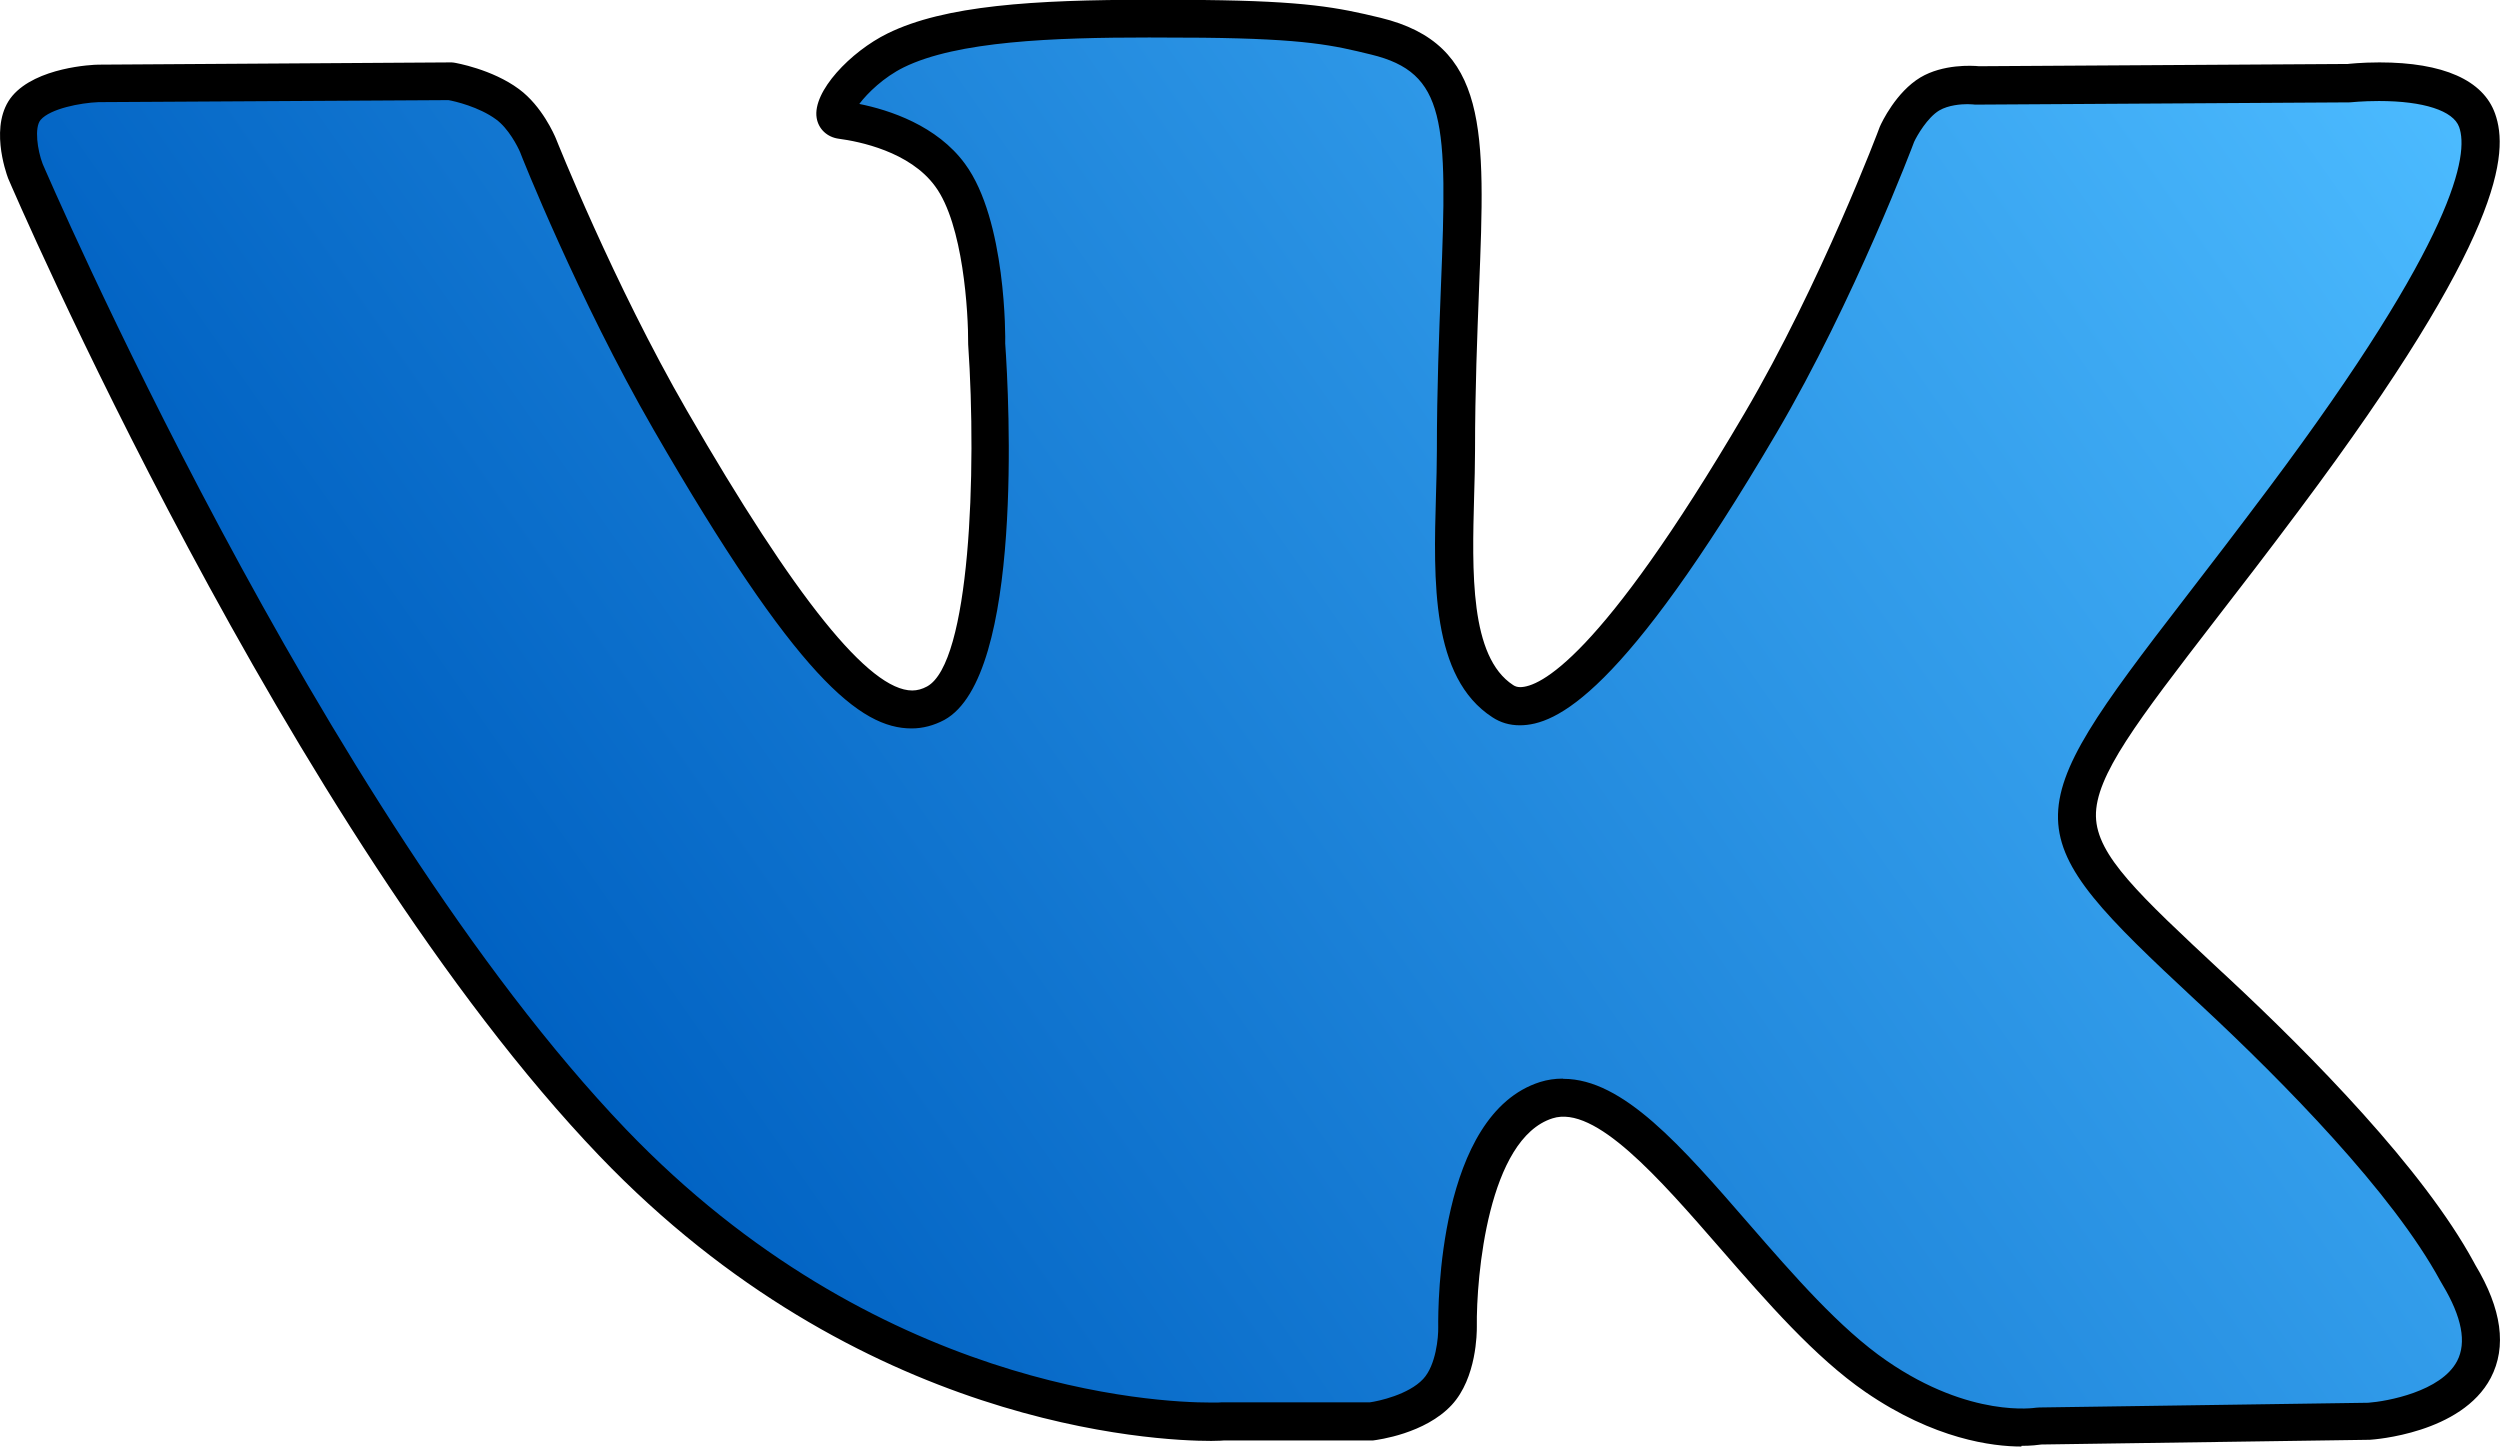 <?xml version="1.0" encoding="UTF-8"?> <svg xmlns="http://www.w3.org/2000/svg" xmlns:xlink="http://www.w3.org/1999/xlink" id="_Слой_2" data-name="Слой 2" viewBox="0 0 111.37 64.44"> <defs> <style> .cls-1 { fill: url(#Untitled_Gradient_107); } </style> <linearGradient id="Untitled_Gradient_107" data-name="Untitled Gradient 107" x1="245.43" y1="-94.6" x2="340.46" y2="-94.6" gradientTransform="translate(-119.2 271.04) rotate(-35)" gradientUnits="userSpaceOnUse"> <stop offset="0" stop-color="#0061c2"></stop> <stop offset="1" stop-color="#4cbbff"></stop> </linearGradient> </defs> <g id="_30" data-name="30"> <g> <path class="cls-1" d="M54.51,63.33h6.55s1.98-.22,2.99-1.31c.93-1,.9-2.89,.9-2.89,0,0-.13-8.82,3.96-10.12,4.03-1.28,9.19,8.53,14.67,12.3,4.14,2.85,7.29,2.23,7.29,2.23l14.65-.21s7.66-.47,4.03-6.52c-.29-.49-2.12-4.47-10.89-12.63-9.19-8.55-7.95-7.16,3.11-21.95,6.74-9.01,9.43-14.51,8.59-16.86-.8-2.24-5.76-1.65-5.76-1.65l-16.48,.1s-1.22-.17-2.13,.38c-.89,.54-1.46,1.77-1.46,1.77,0,0-2.61,6.97-6.09,12.9-7.34,12.5-10.28,13.16-11.48,12.39-2.79-1.81-2.09-7.27-2.09-11.15,0-12.12,1.83-17.17-3.57-18.48-1.8-.43-3.11-.72-7.7-.77-5.88-.06-10.87,.02-13.68,1.4-1.88,.92-3.33,2.98-2.44,3.09,1.09,.14,3.56,.67,4.87,2.46,1.69,2.3,1.63,7.49,1.63,7.49,0,0,.97,14.26-2.27,16.04-2.23,1.22-5.28-1.27-11.83-12.62-3.35-5.81-5.89-12.24-5.89-12.24,0,0-.49-1.19-1.36-1.83-1.06-.78-2.54-1.03-2.54-1.03l-15.67,.1s-2.35,.07-3.22,1.09c-.77,.91-.06,2.8-.06,2.8,0,0,12.27,28.78,26.16,43.29,12.74,13.3,27.21,12.43,27.21,12.43h0Z"></path> <path d="M90.05,64.44c-1.28,0-3.88-.32-6.95-2.43-2.25-1.55-4.39-4.01-6.46-6.39-2.74-3.15-5.58-6.41-7.48-5.8-2.86,.91-3.4,7.02-3.37,9.3,0,.22,0,2.26-1.12,3.47-1.19,1.28-3.28,1.55-3.51,1.58h-6.64s-.21,.02-.56,.02h0c-2.52,0-15.68-.61-27.26-12.7C12.85,37.03,.48,8.23,.36,7.94c-.1-.27-.86-2.42,.19-3.67,1.08-1.27,3.56-1.39,3.84-1.39l15.69-.1s.1,0,.14,.01c.07,.01,1.7,.29,2.9,1.18,1.03,.76,1.58,2.05,1.64,2.19,.03,.07,2.56,6.45,5.84,12.13,4.84,8.39,8.13,12.47,10.04,12.47,.22,0,.44-.06,.66-.18,1.91-1.05,2.22-9.54,1.83-15.24,.01-1.43-.22-5.35-1.47-7.04-1.13-1.55-3.39-2-4.3-2.12-.51-.07-.9-.43-.98-.93-.19-1.17,1.51-2.95,3.16-3.76,2.54-1.25,6.5-1.5,11.67-1.5,.78,0,1.58,0,2.39,.01,4.57,.05,5.98,.33,7.89,.79,4.83,1.17,4.68,5.03,4.4,12.05-.08,2.1-.18,4.48-.18,7.24,0,.64-.02,1.32-.04,2.01-.09,3.36-.2,7.17,1.74,8.43,.09,.06,.19,.09,.31,.09,.85,0,3.53-1.19,9.99-12.19,3.41-5.8,6.01-12.7,6.03-12.77,.09-.21,.73-1.55,1.81-2.2,1.01-.6,2.3-.53,2.61-.5l16.43-.1s.59-.07,1.41-.07c2.84,0,4.62,.79,5.15,2.28,.62,1.74,.4,5.46-8.71,17.64-1.41,1.89-2.66,3.51-3.76,4.93-3.45,4.48-5.35,6.94-5.31,8.74,.04,1.74,1.9,3.47,5.6,6.92l.26,.24c3.76,3.5,8.72,8.55,10.97,12.69l.07,.13c1.18,1.96,1.41,3.65,.69,5.03-1.3,2.48-5.22,2.75-5.39,2.76l-14.63,.21c-.14,.02-.45,.06-.89,.06Zm-20.4-16.38c2.65,0,5.25,2.99,8.26,6.46,2,2.3,4.06,4.67,6.14,6.1,3.74,2.58,6.64,2.09,6.65,2.09,.05,0,.1-.01,.15-.01l14.65-.21c.83-.06,3.25-.5,3.96-1.86,.43-.82,.21-1.96-.64-3.38l-.11-.19c-2.14-3.94-6.97-8.84-10.64-12.26l-.26-.24c-8.09-7.53-8.1-8.03-.47-17.92,1.09-1.41,2.33-3.03,3.74-4.91,8.37-11.19,8.9-14.87,8.47-16.07-.26-.73-1.59-1.16-3.57-1.16-.74,0-1.29,.06-1.3,.06l-16.58,.1s-.08,0-.12,0c-.02,0-.14-.02-.33-.02-.29,0-.85,.04-1.26,.28-.53,.32-.99,1.12-1.12,1.4,0,.01-2.65,7.05-6.13,12.97-6.86,11.67-9.82,13.02-11.44,13.02-.45,0-.86-.12-1.22-.36-2.73-1.77-2.62-6.08-2.51-9.89,.02-.68,.04-1.35,.04-1.97,0-2.8,.1-5.2,.18-7.31,.3-7.38,.23-9.54-3.11-10.35-1.68-.41-2.89-.7-7.51-.75-.81,0-1.6-.01-2.38-.01-4.27,0-8.55,.16-10.93,1.33-.89,.44-1.61,1.14-1.98,1.63,1.34,.27,3.46,.96,4.71,2.67,1.84,2.5,1.8,7.77,1.79,8,.17,2.4,.83,14.83-2.71,16.77-.47,.25-.96,.38-1.46,.38-2.29,0-5.12-2.26-11.5-13.32-3.35-5.8-5.92-12.28-5.94-12.35-.11-.26-.52-1.06-1.07-1.46-.76-.56-1.84-.81-2.12-.86l-15.59,.09c-.8,.03-2.15,.29-2.58,.79-.29,.34-.14,1.36,.09,1.96,.11,.25,12.36,28.77,25.98,43,11.11,11.59,23.64,12.18,26.04,12.18h0c.32,0,.49,0,.51-.01h6.6c.37-.05,1.72-.34,2.37-1.04,.57-.61,.68-1.87,.67-2.3-.01-.97,0-9.49,4.54-10.93,.32-.1,.66-.15,1-.15Z"></path> </g> </g> </svg> 